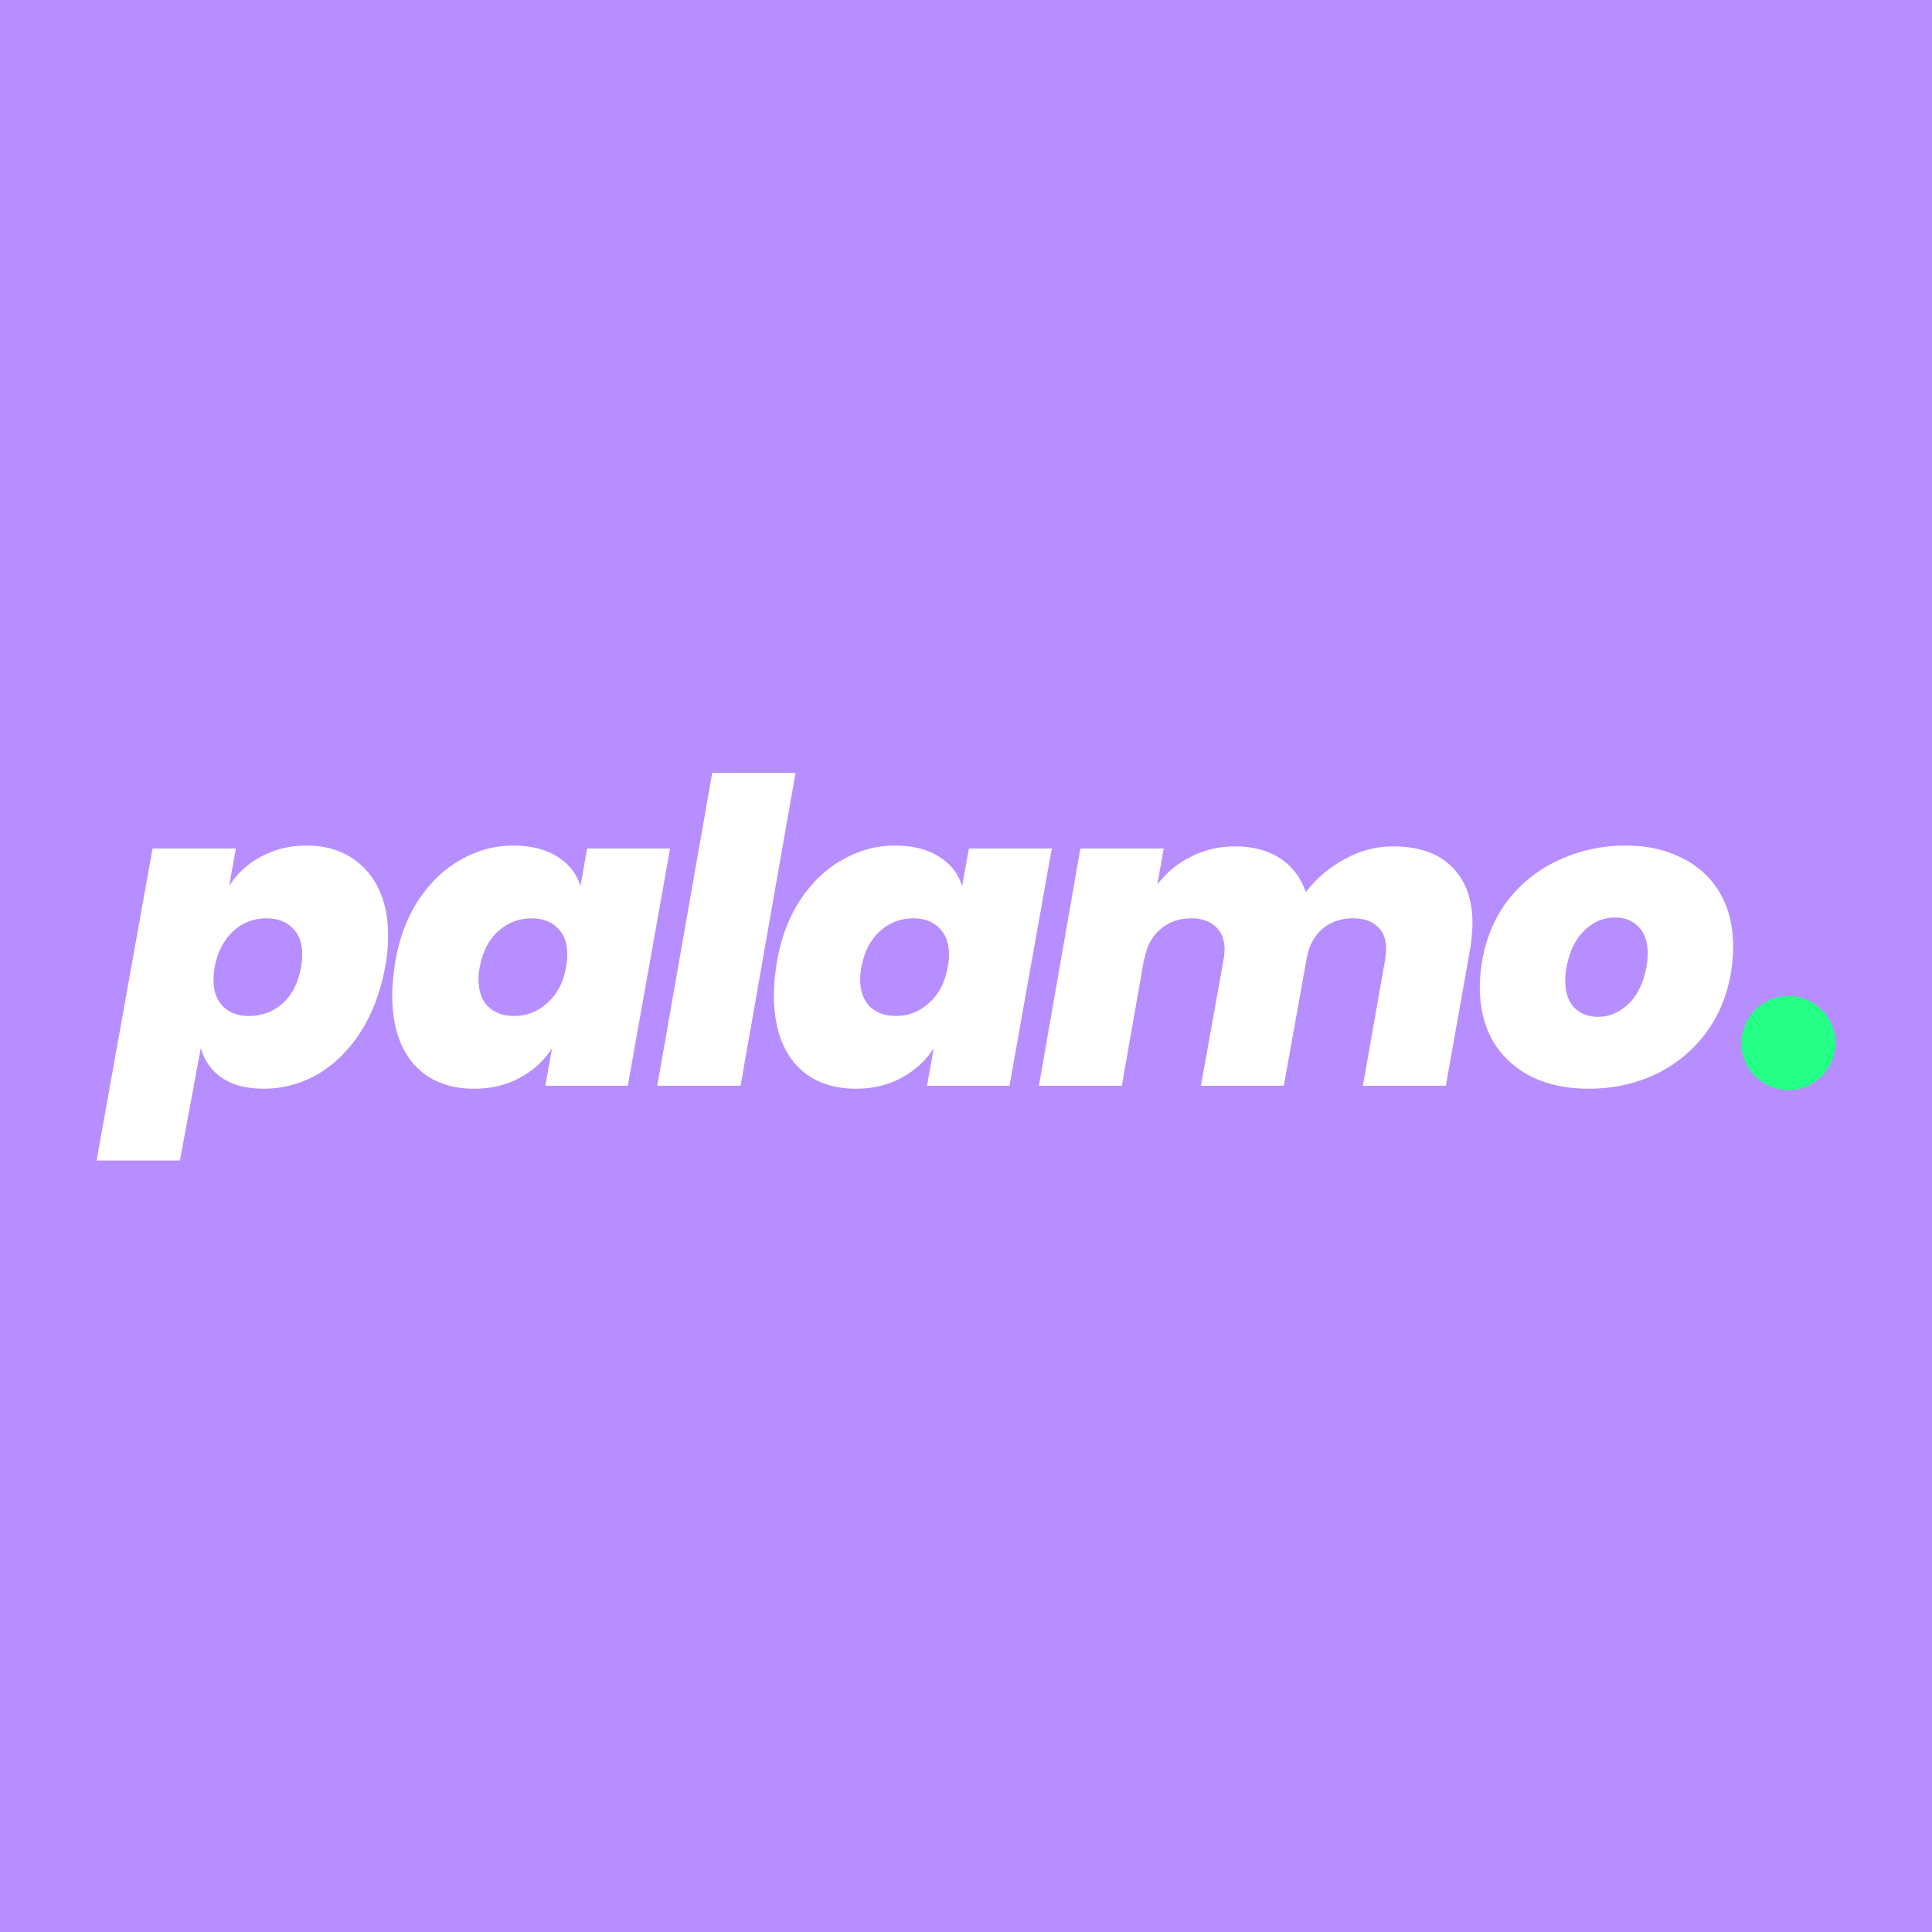 <svg width="511" height="511" viewBox="0 0 511 511" fill="none" xmlns="http://www.w3.org/2000/svg">
<path d="M0 0H511V511H0V0Z" fill="#B78EFF"/>
<path d="M81.062 223.641C87.551 223.641 92.771 225.767 96.724 230.018C100.676 234.269 102.653 240.123 102.653 247.581C102.653 250.34 102.392 253.062 101.87 255.747C100.676 262.31 98.514 268.053 95.381 272.975C92.249 277.822 88.446 281.551 83.971 284.162C79.496 286.697 74.76 287.965 69.764 287.965C65.289 287.965 61.635 287.033 58.801 285.168C55.967 283.229 54.065 280.582 53.095 277.226L47.588 306.945H25.55L40.343 224.424H62.38L60.591 234.381C62.679 231.025 65.513 228.414 69.093 226.55C72.672 224.611 76.662 223.641 81.062 223.641ZM65.848 268.724C69.279 268.724 72.262 267.605 74.798 265.368C77.333 263.056 78.937 259.849 79.608 255.747C79.832 254.629 79.944 253.547 79.944 252.503C79.944 249.445 79.086 247.096 77.371 245.455C75.655 243.74 73.344 242.882 70.435 242.882C67.079 242.882 64.133 244.038 61.597 246.35C59.136 248.662 57.533 251.795 56.787 255.747C56.563 256.94 56.452 258.059 56.452 259.103C56.452 262.161 57.309 264.547 59.024 266.263C60.74 267.904 63.014 268.724 65.848 268.724Z" fill="white"/>
<path d="M135.731 223.641C140.429 223.641 144.307 224.611 147.365 226.55C150.497 228.489 152.548 231.099 153.518 234.381L155.307 224.424H177.234L166.047 287.182H144.233L146.022 277.226C143.934 280.507 141.1 283.117 137.521 285.057C133.941 286.996 129.914 287.965 125.439 287.965C118.652 287.965 113.32 285.802 109.442 281.477C105.638 277.077 103.736 270.999 103.736 263.242C103.736 260.558 104.035 257.425 104.631 253.845C105.75 247.655 107.838 242.286 110.896 237.737C113.954 233.187 117.645 229.719 121.971 227.333C126.296 224.872 130.883 223.641 135.731 223.641ZM140.653 242.882C137.222 242.882 134.239 244.038 131.703 246.35C129.242 248.588 127.639 251.72 126.893 255.747C126.669 256.866 126.558 257.947 126.558 258.991C126.558 262.124 127.415 264.547 129.13 266.263C130.846 267.904 133.158 268.724 136.066 268.724C139.348 268.724 142.256 267.568 144.792 265.256C147.402 262.944 149.043 259.774 149.714 255.747C149.938 254.629 150.05 253.547 150.05 252.503C150.05 249.445 149.192 247.096 147.477 245.455C145.761 243.74 143.487 242.882 140.653 242.882Z" fill="white"/>
<path d="M210.418 204.4L195.875 287.182H173.837L188.38 204.4H210.418Z" fill="white"/>
<path d="M236.682 223.641C241.381 223.641 245.259 224.611 248.317 226.55C251.449 228.489 253.5 231.099 254.469 234.381L256.259 224.424H278.185L266.998 287.182H245.184L246.974 277.226C244.886 280.507 242.052 283.117 238.472 285.057C234.893 286.996 230.865 287.965 226.391 287.965C219.604 287.965 214.272 285.802 210.394 281.477C206.59 277.077 204.688 270.999 204.688 263.242C204.688 260.558 204.987 257.425 205.583 253.845C206.702 247.655 208.79 242.286 211.848 237.737C214.905 233.187 218.597 229.719 222.923 227.333C227.248 224.872 231.835 223.641 236.682 223.641ZM241.605 242.882C238.174 242.882 235.191 244.038 232.655 246.35C230.194 248.588 228.591 251.72 227.845 255.747C227.621 256.866 227.509 257.947 227.509 258.991C227.509 262.124 228.367 264.547 230.082 266.263C231.797 267.904 234.109 268.724 237.018 268.724C240.299 268.724 243.208 267.568 245.744 265.256C248.354 262.944 249.995 259.774 250.666 255.747C250.89 254.629 251.001 253.547 251.001 252.503C251.001 249.445 250.144 247.096 248.428 245.455C246.713 243.74 244.439 242.882 241.605 242.882Z" fill="white"/>
<path d="M368.422 223.865C375.209 223.865 380.392 225.655 383.972 229.235C387.626 232.814 389.453 237.811 389.453 244.225C389.453 245.94 389.267 248.103 388.894 250.713L382.406 287.182H360.48L366.409 253.51C366.558 252.317 366.632 251.459 366.632 250.937C366.632 248.401 365.849 246.425 364.283 245.008C362.717 243.591 360.591 242.882 357.907 242.882C354.7 242.882 351.978 243.815 349.74 245.679C347.578 247.544 346.198 250.154 345.601 253.51L339.56 287.182H317.634L323.675 253.51C323.824 252.317 323.899 251.534 323.899 251.161C323.899 248.55 323.116 246.537 321.55 245.12C319.983 243.628 317.821 242.882 315.061 242.882C311.854 242.882 309.132 243.852 306.895 245.791C304.658 247.655 303.241 250.34 302.644 253.845V253.398L296.715 287.182H274.789L285.752 224.424H307.79L306.112 233.933C308.424 230.875 311.332 228.452 314.838 226.662C318.417 224.797 322.37 223.865 326.696 223.865C331.394 223.865 335.347 224.909 338.554 226.997C341.76 229.085 344.035 232.069 345.377 235.947C348.211 232.292 351.642 229.384 355.669 227.221C359.696 224.984 363.947 223.865 368.422 223.865Z" fill="white"/>
<path d="M429.992 223.641C435.585 223.641 440.508 224.723 444.759 226.885C449.084 228.974 452.44 232.031 454.827 236.059C457.213 240.086 458.406 244.859 458.406 250.378C458.406 252.69 458.183 255.151 457.735 257.761C456.617 263.951 454.267 269.321 450.688 273.87C447.108 278.419 442.67 281.924 437.375 284.385C432.08 286.772 426.375 287.965 420.26 287.965C414.517 287.965 409.483 286.921 405.158 284.833C400.832 282.67 397.439 279.575 394.978 275.548C392.591 271.446 391.398 266.636 391.398 261.117C391.398 258.805 391.622 256.381 392.069 253.845C393.188 247.655 395.537 242.286 399.117 237.737C402.771 233.187 407.283 229.719 412.653 227.333C418.022 224.872 423.802 223.641 429.992 223.641ZM427.195 242.659C424.212 242.659 421.528 243.777 419.141 246.015C416.754 248.252 415.151 251.496 414.331 255.747C414.107 257.09 413.995 258.283 413.995 259.327C413.995 262.459 414.778 264.846 416.344 266.487C417.985 268.127 420.073 268.948 422.609 268.948C425.592 268.948 428.277 267.829 430.663 265.592C433.05 263.354 434.653 260.073 435.474 255.747C435.697 254.405 435.809 253.212 435.809 252.167C435.809 249.035 434.989 246.686 433.348 245.12C431.782 243.479 429.731 242.659 427.195 242.659Z" fill="white"/>
<circle cx="473.02" cy="275.87" r="12.43" fill="#24FF86"/>
</svg>
